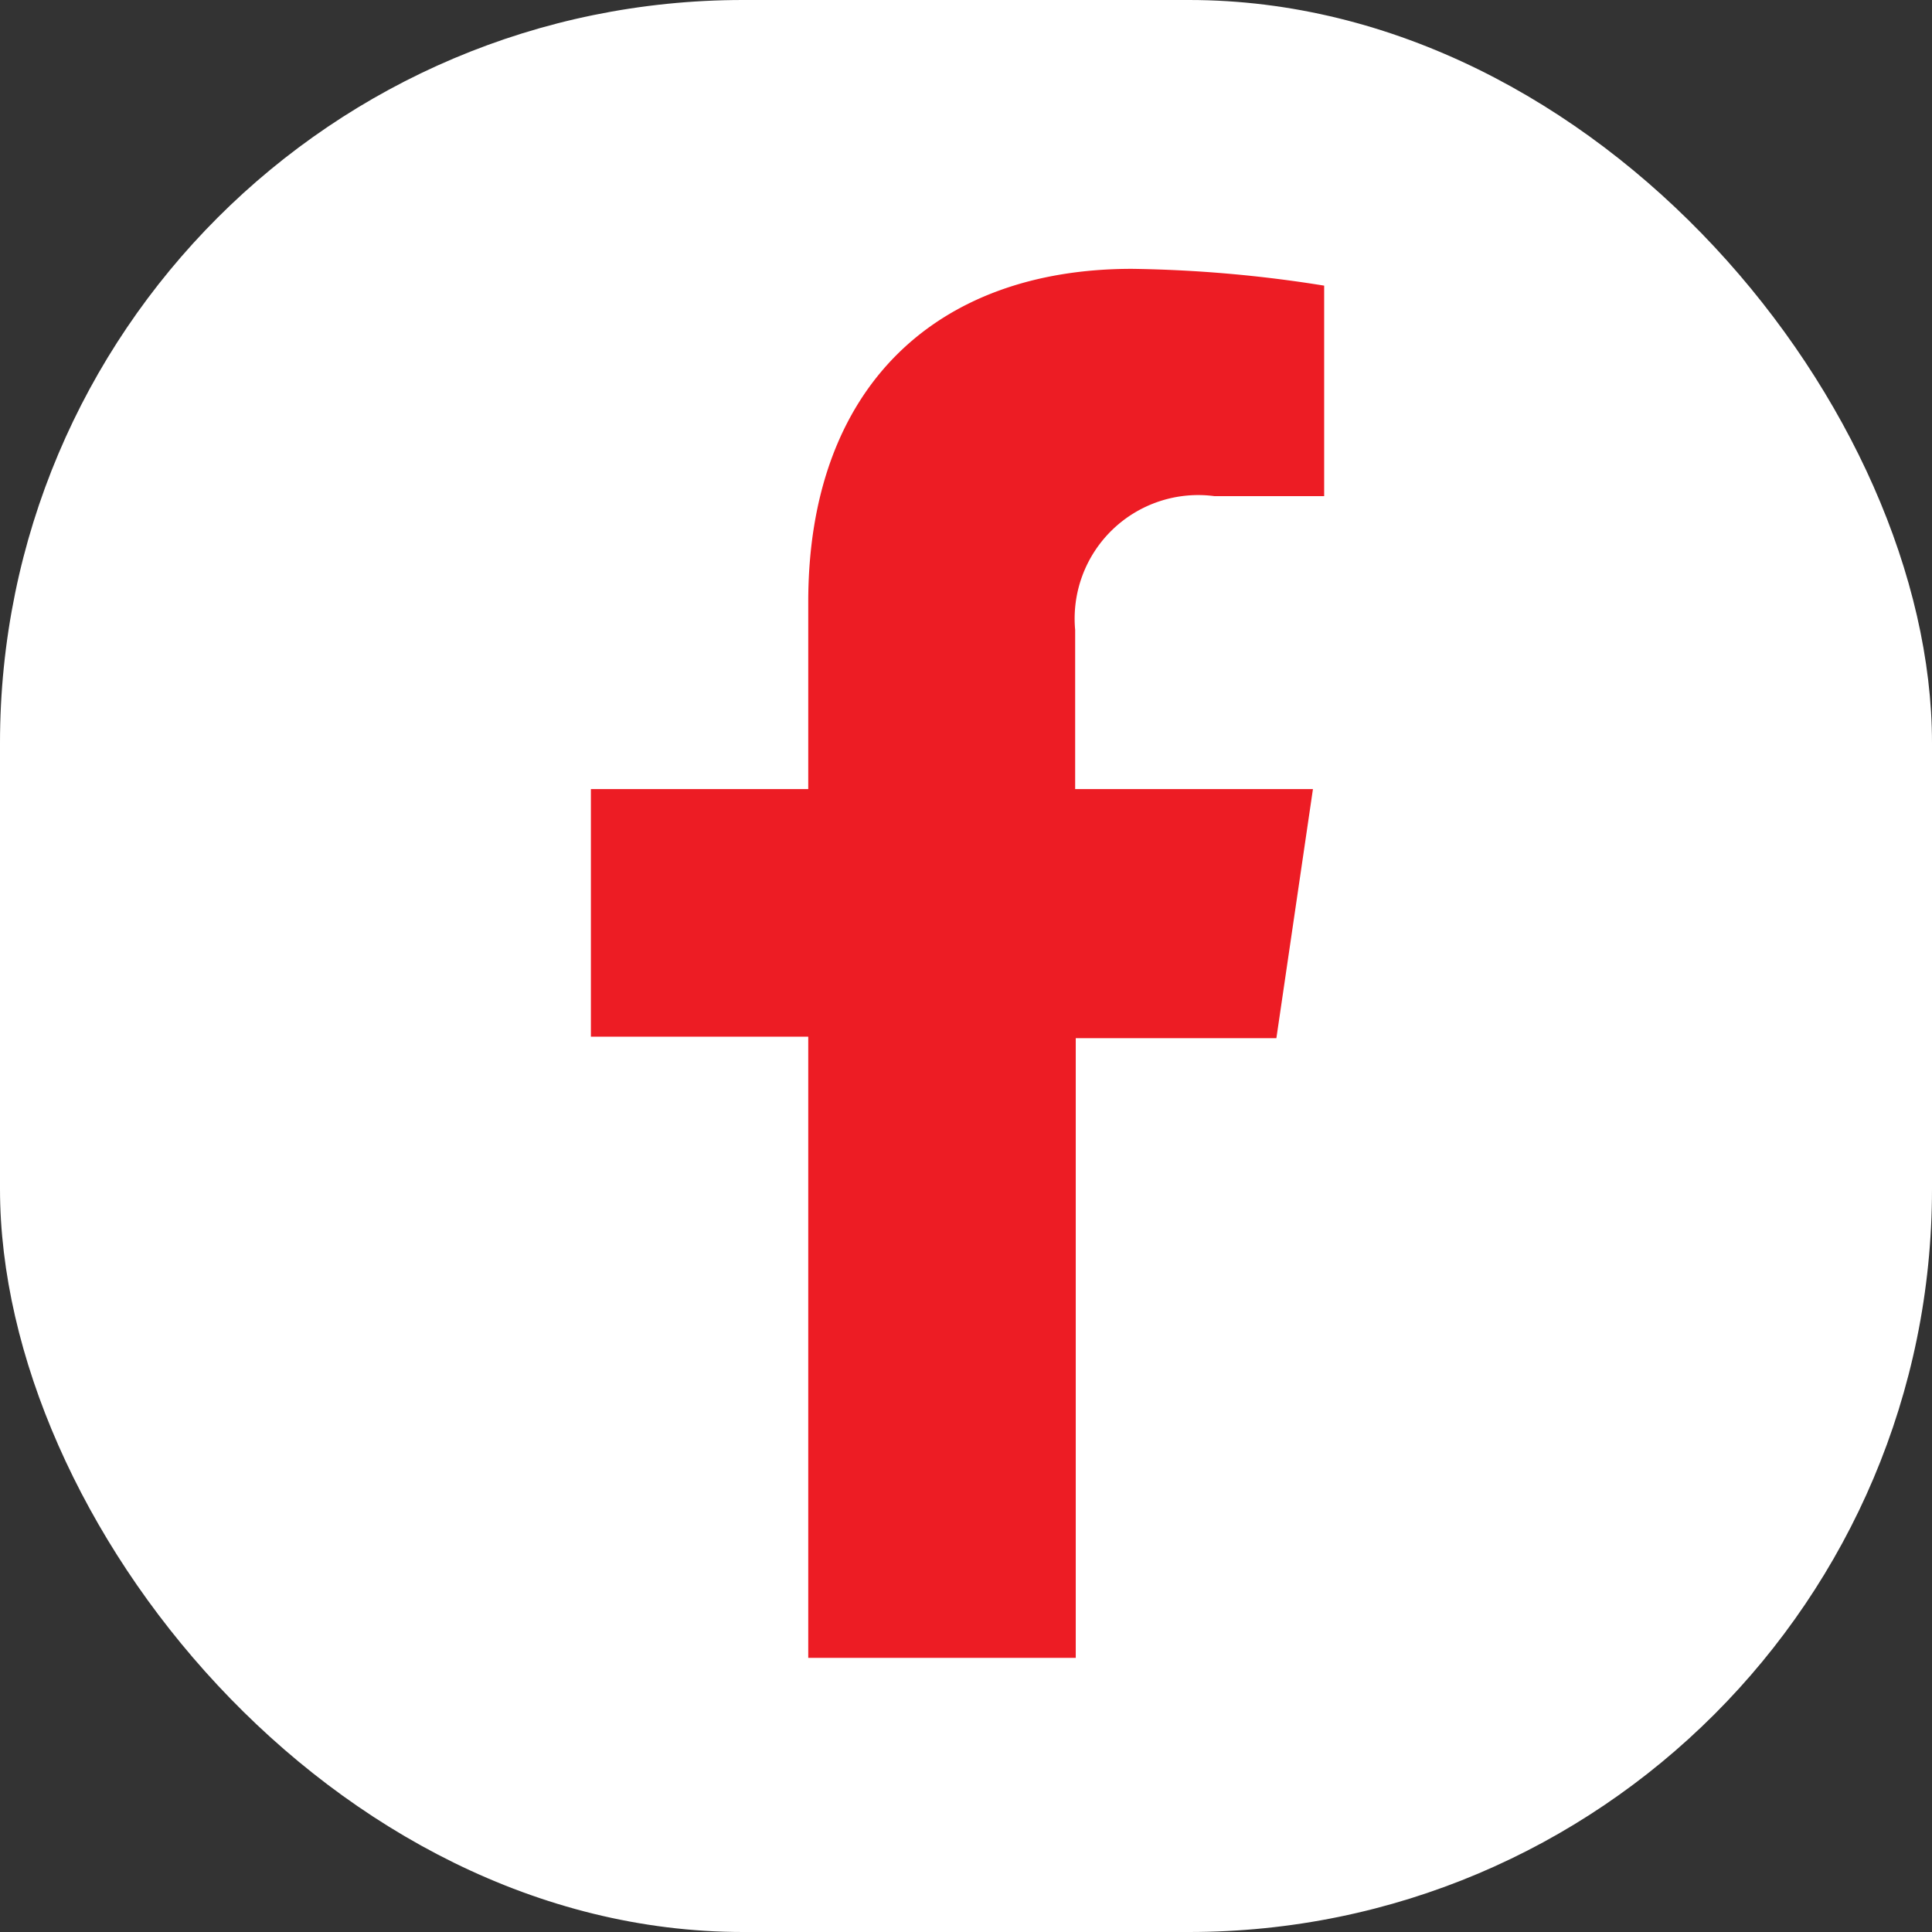 <svg xmlns="http://www.w3.org/2000/svg" width="26" height="26" viewBox="0 0 26 26">
  <rect x="0" y="0" width="26" height="26" fill="#333333" stroke="none"/>
  <g id="Group_9131" data-name="Group 9131" transform="translate(0.426 0.346)">
    <rect id="Rectangle_6" data-name="Rectangle 6" width="26" height="26" rx="10" transform="translate(-0.426 -0.346)" fill="#fff"/>
    <path id="Path_75" data-name="Path 75" d="M13.655,11.664v2.517H10.73v3.332h2.925v8.36h3.6V17.533h2.7l.492-3.352h-3.2V12.039a1.663,1.663,0,0,1,1.876-1.8h1.475V7.406a17.646,17.646,0,0,0-2.588-.226C15.376,7.18,13.655,8.772,13.655,11.664Z" transform="translate(-3.204 -3.908)" fill="#ed1c24"/>
  </g>
</svg>
